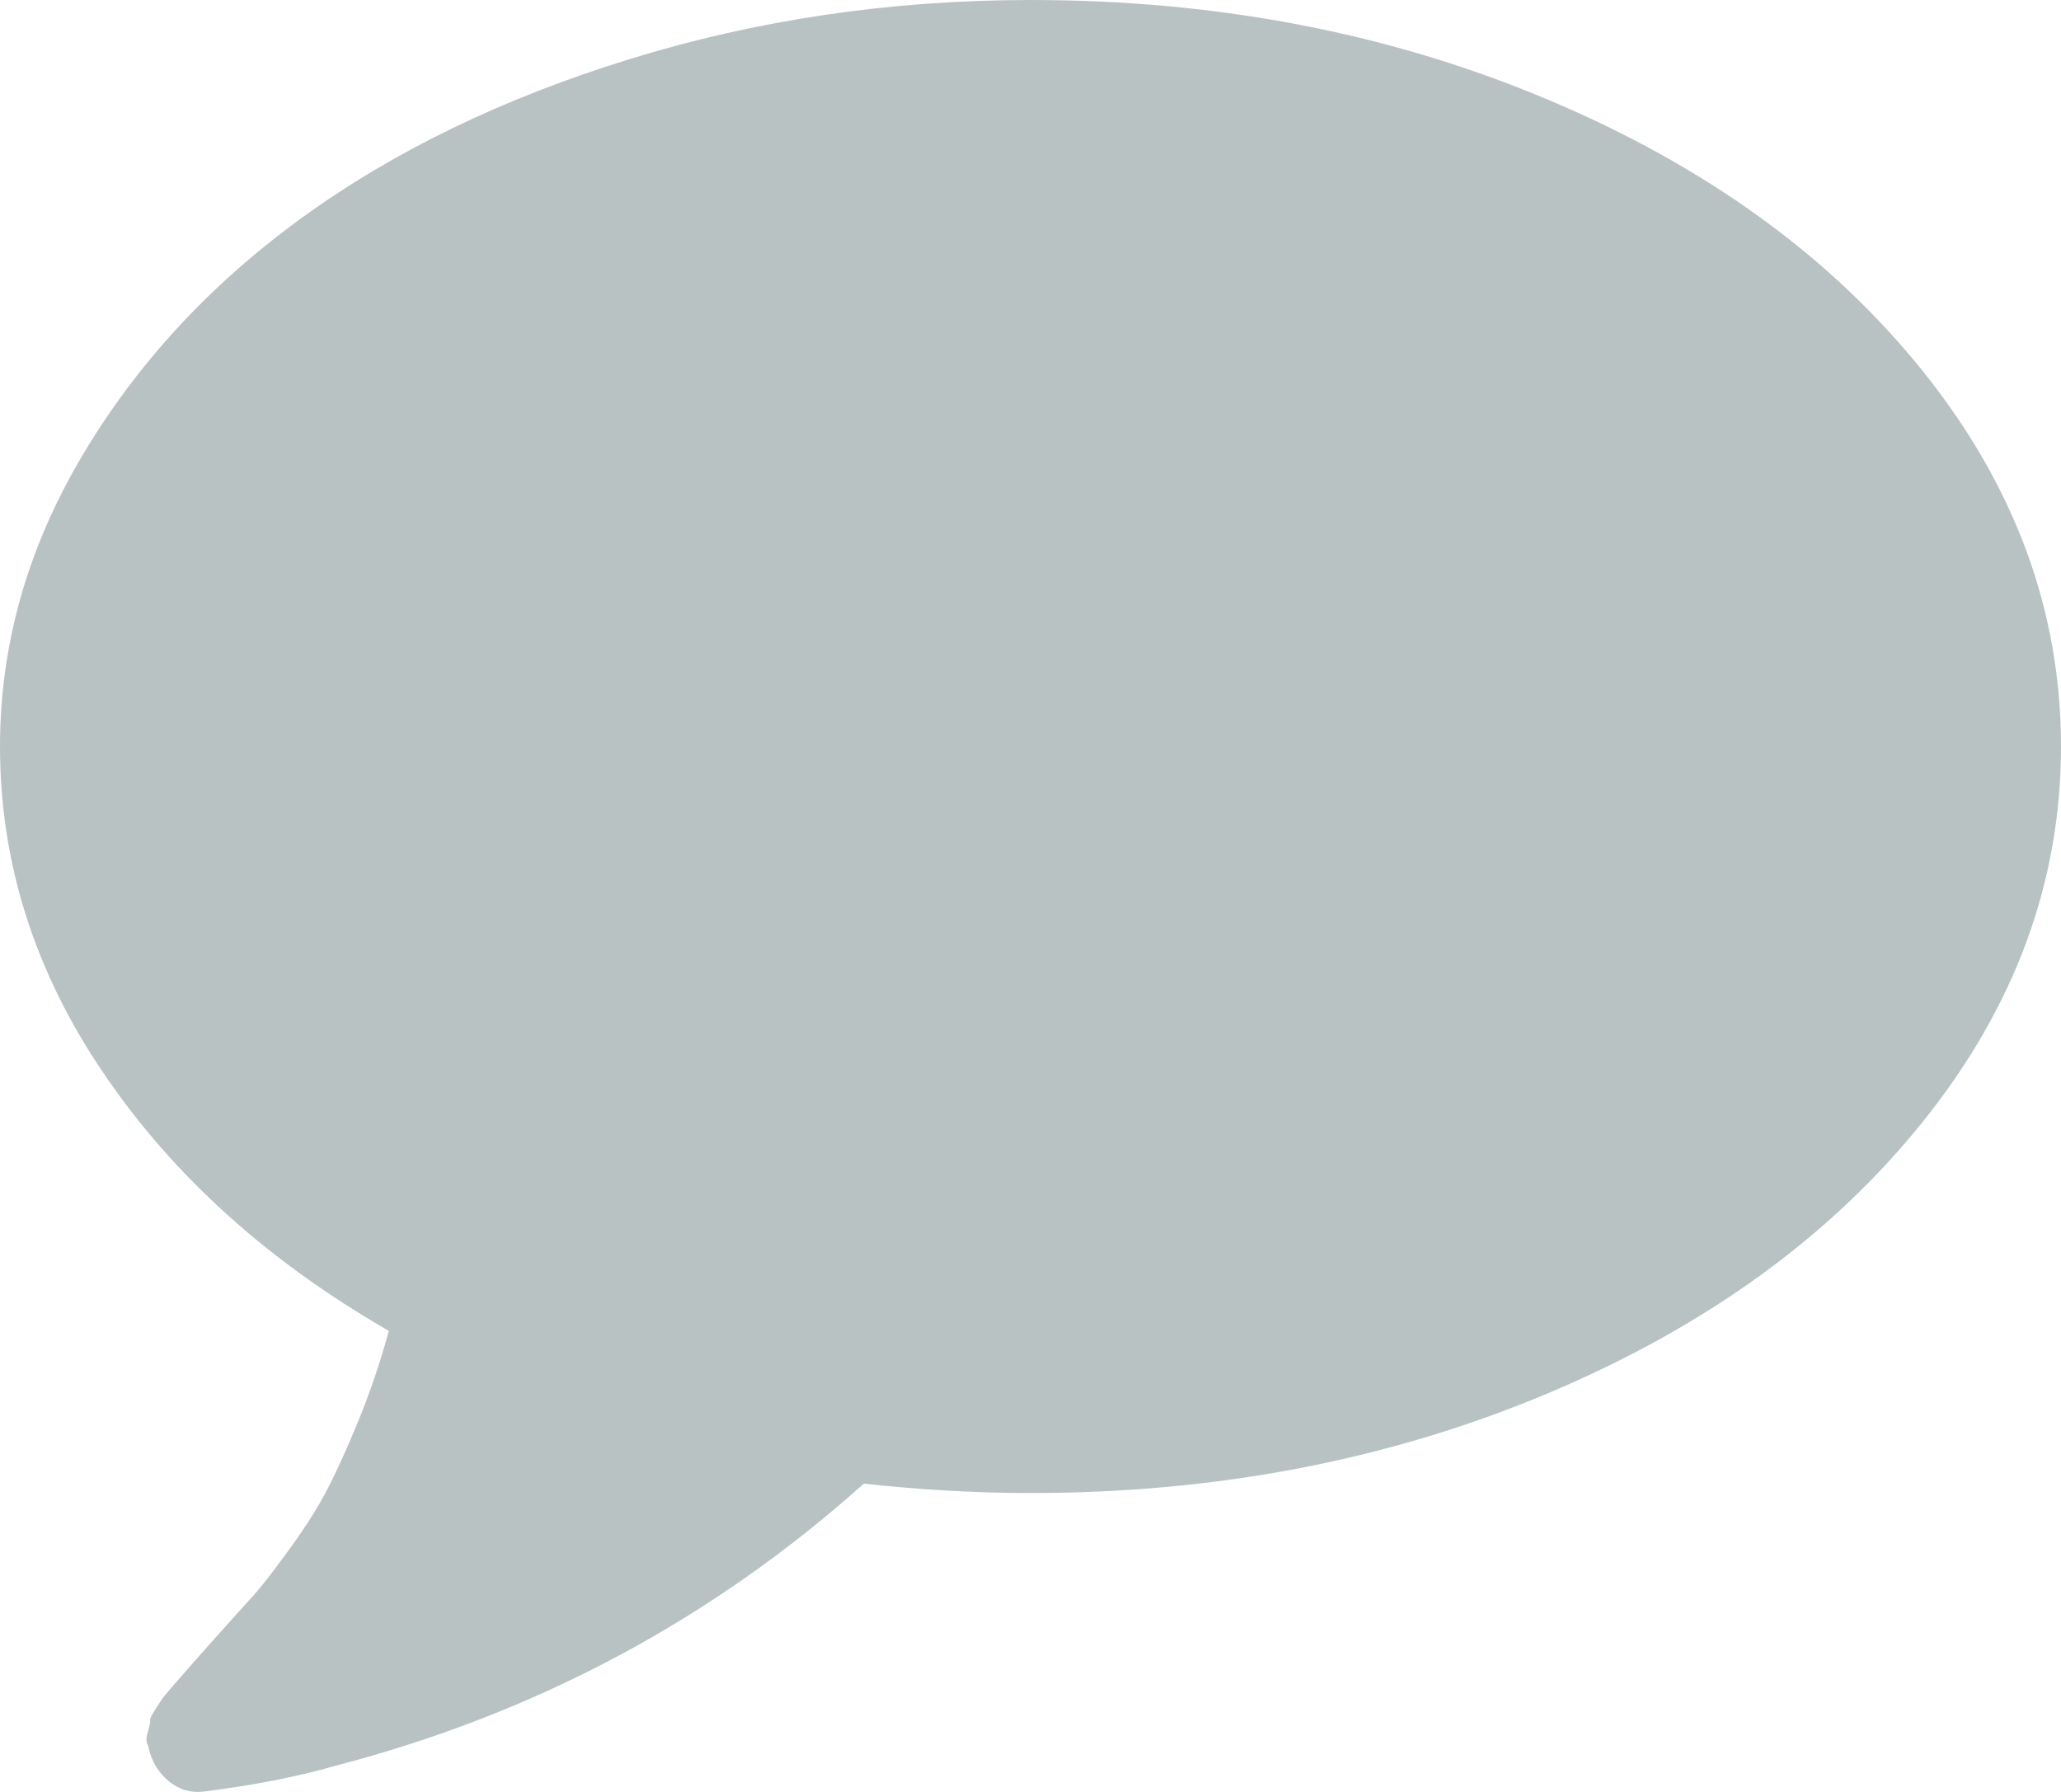 <?xml version="1.0" encoding="UTF-8"?>
<svg width="23px" height="20px" viewBox="0 0 23 20" version="1.1" xmlns="http://www.w3.org/2000/svg" xmlns:xlink="http://www.w3.org/1999/xlink">
    <!-- Generator: Sketch 63.1 (92452) - https://sketch.com -->
    <title>Chat</title>
    <desc>Created with Sketch.</desc>
    <g id="Symbols" stroke="none" stroke-width="1" fill="none" fill-rule="evenodd">
        <g id="Footer" transform="translate(-1126, -148)" fill="#B9C2C3">
            <g id="Group-7">
                <g>
                    <g id="Footer">
                        <g id="Link-3-Copy">
                            <g transform="translate(1125, 64)">
                                <g id="Group-22" transform="translate(0, 36)">
                                    <path d="M22.461,52.146 C23.487,53.427 24,54.82 24,56.332 C24,57.841 23.487,59.236 22.461,60.516 C21.434,61.797 20.039,62.807 18.276,63.55 C16.514,64.292 14.588,64.664 12.502,64.664 C11.902,64.664 11.281,64.629 10.64,64.559 C8.945,66.077 6.977,67.128 4.736,67.71 C4.317,67.831 3.829,67.926 3.272,67.996 C3.126,68.013 2.996,67.975 2.881,67.878 C2.766,67.783 2.691,67.658 2.656,67.501 L2.656,67.488 C2.631,67.453 2.628,67.401 2.649,67.331 C2.671,67.261 2.679,67.218 2.676,67.201 C2.671,67.183 2.691,67.143 2.733,67.078 C2.776,67.013 2.802,66.973 2.81,66.961 C2.819,66.948 2.848,66.91 2.901,66.85 C2.952,66.79 2.986,66.75 3.003,66.733 C3.062,66.663 3.195,66.513 3.4,66.283 C3.606,66.053 3.753,65.888 3.844,65.79 C3.934,65.688 4.066,65.517 4.241,65.275 C4.417,65.032 4.557,64.81 4.659,64.61 C4.762,64.412 4.877,64.155 5.005,63.844 C5.133,63.53 5.245,63.2 5.339,62.854 C3.995,62.081 2.937,61.128 2.163,59.989 C1.388,58.853 1,57.633 1,56.332 C1,55.204 1.304,54.124 1.912,53.096 C2.52,52.068 3.336,51.181 4.363,50.435 C5.39,49.688 6.614,49.095 8.035,48.657 C9.454,48.22 10.943,48 12.502,48 C14.588,48 16.514,48.37 18.276,49.113 C20.039,49.855 21.434,50.866 22.461,52.146" id="Chat"></path>
                                </g>
                            </g>
                        </g>
                    </g>
                </g>
            </g>
        </g>
    </g>
</svg>